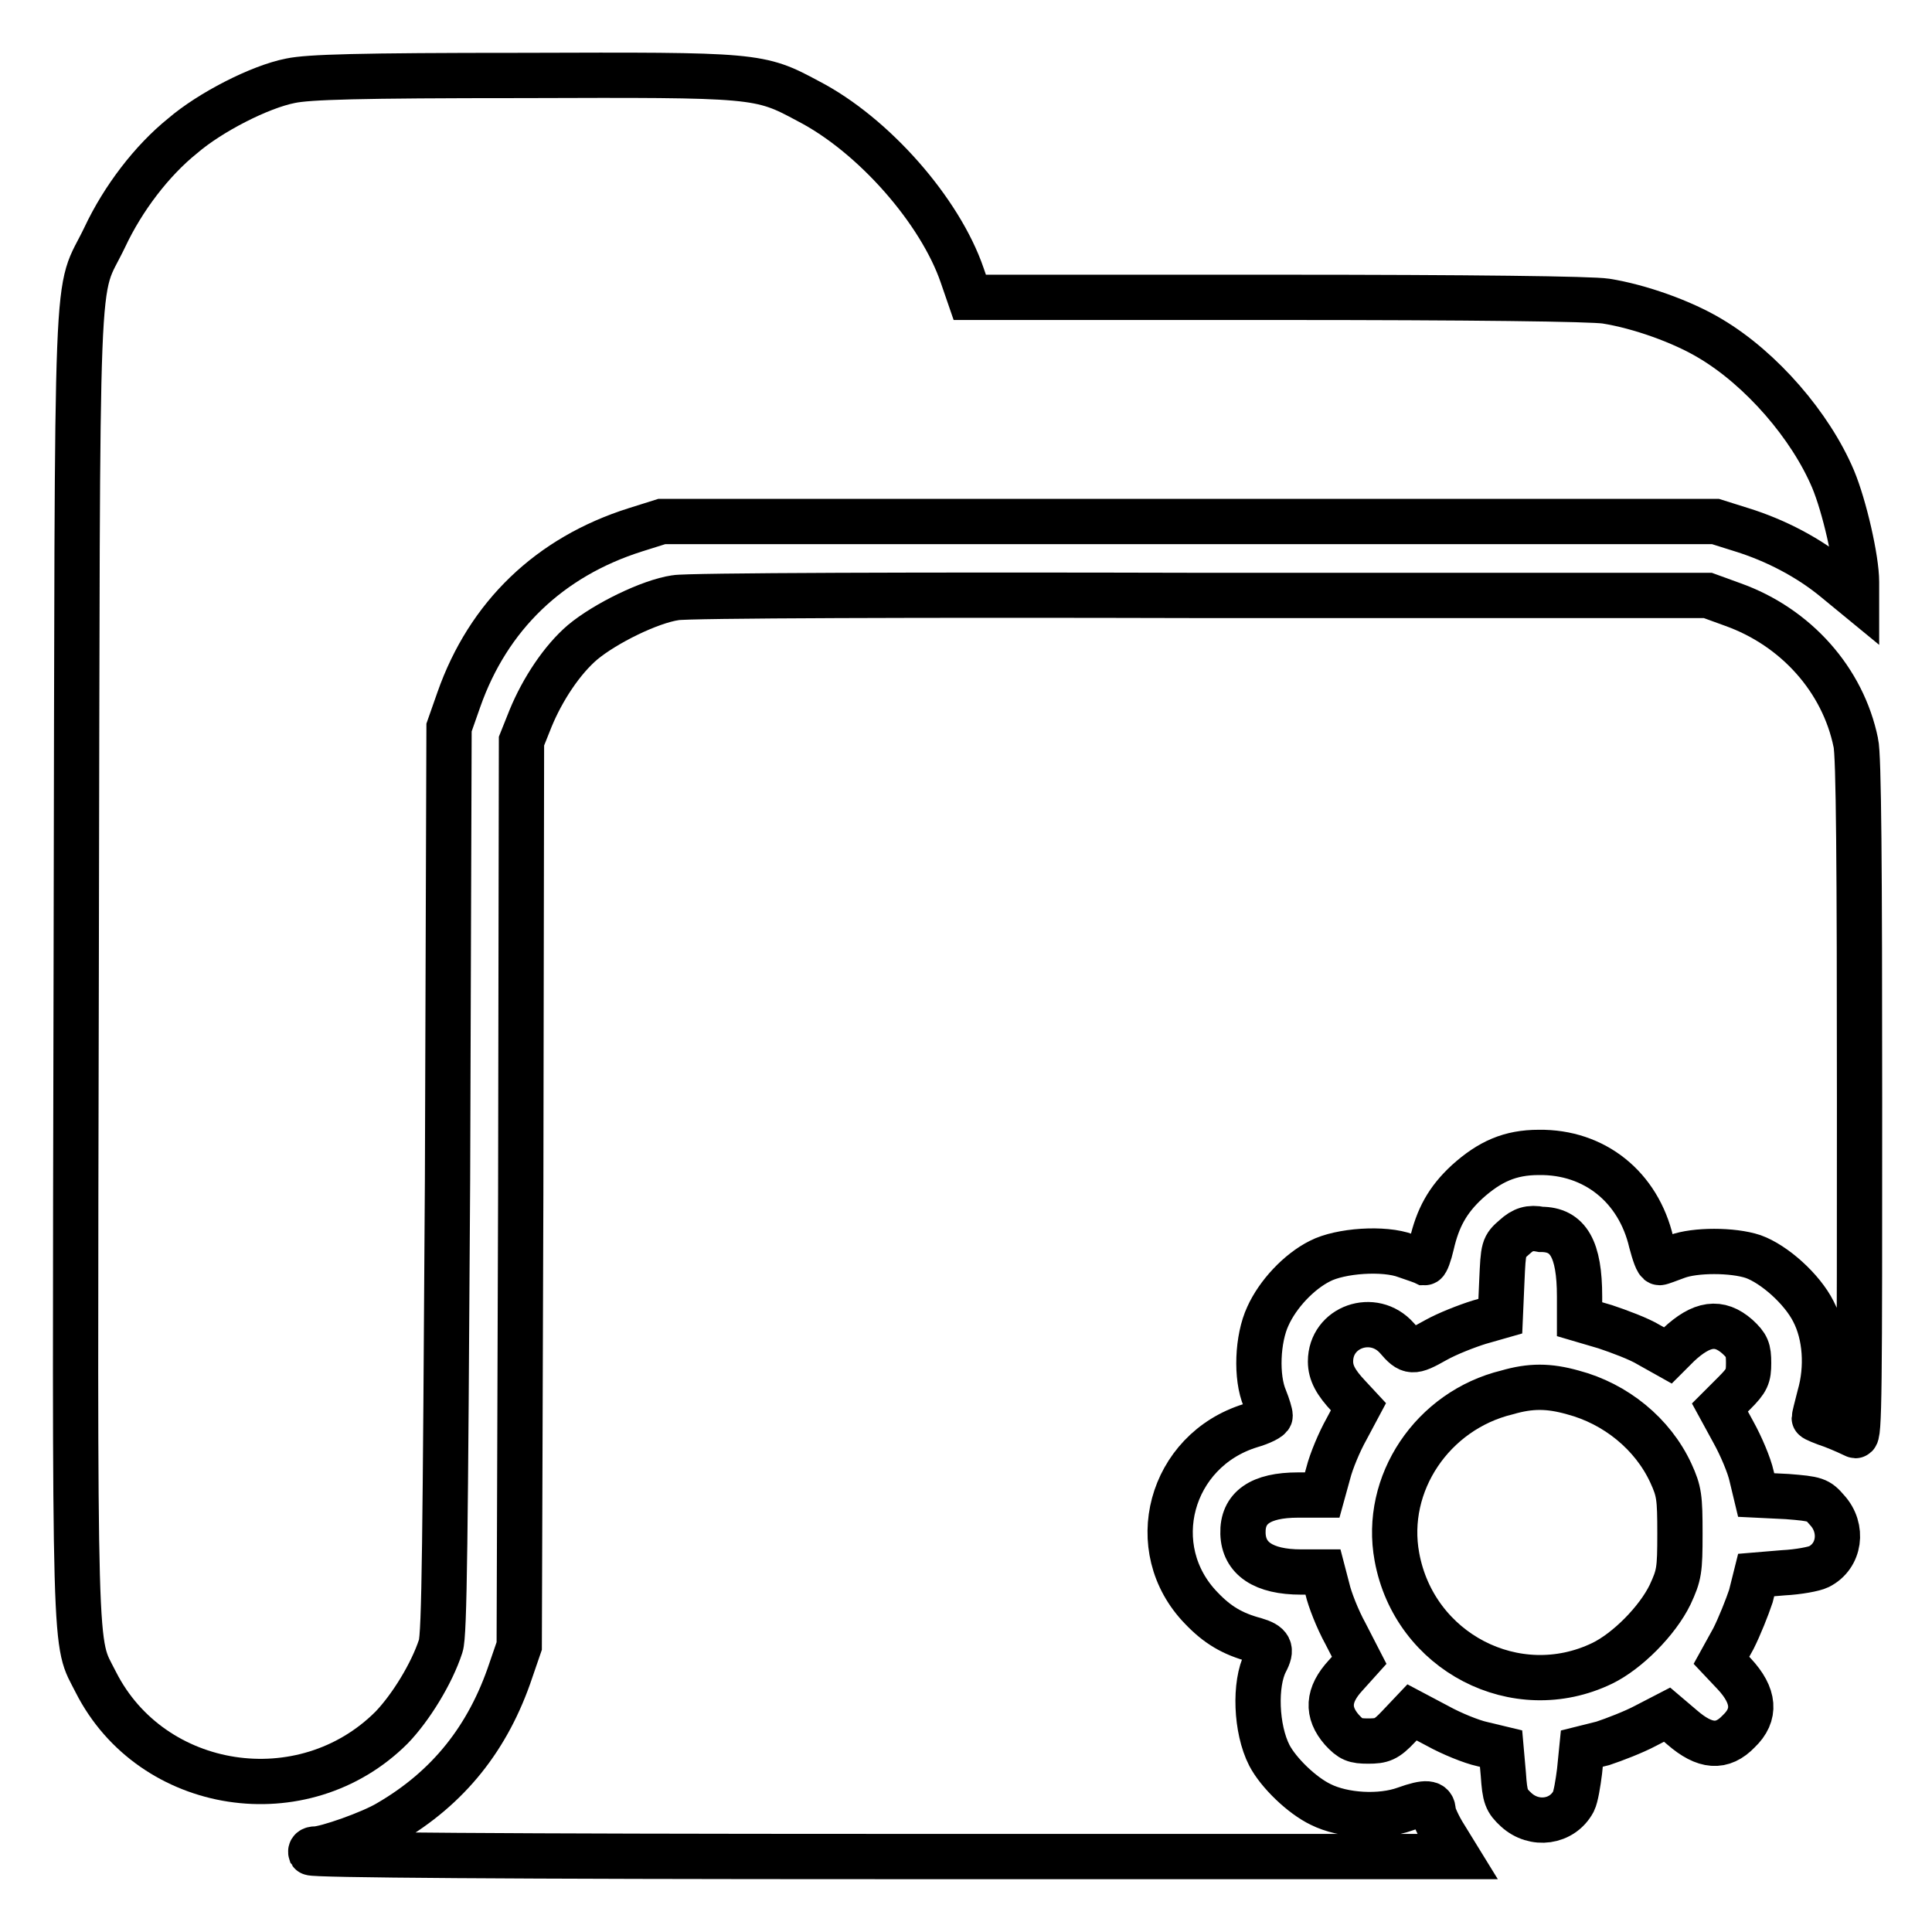 <?xml version="1.0" encoding="utf-8"?>
<!-- Svg Vector Icons : http://www.onlinewebfonts.com/icon -->
<!DOCTYPE svg PUBLIC "-//W3C//DTD SVG 1.1//EN" "http://www.w3.org/Graphics/SVG/1.1/DTD/svg11.dtd">
<svg version="1.1" xmlns="http://www.w3.org/2000/svg" xmlns:xlink="http://www.w3.org/1999/xlink" x="0px" y="0px" viewBox="0 0 256 256" enable-background="new 0 0 256 256" xml:space="preserve">
<g><g><g><path stroke-width="6" fill-opacity="0" stroke="#000000"  d="M38.5,10.7c-4.1,0.8-10.7,4.2-14.3,7.3c-4.1,3.3-7.9,8.3-10.3,13.4c-4,8.4-3.6-1.2-3.8,96.3c-0.2,95-0.3,89.4,2.6,95.2c7.4,14.6,27.5,17.7,39.2,6c2.5-2.6,5.3-7.1,6.5-10.8c0.5-1.5,0.6-14.1,0.9-61.8l0.2-59.9l1.3-3.7c3.9-11.1,12-18.9,23.4-22.5l3.5-1.1h69.8h69.8l3.5,1.1c4.5,1.4,8.9,3.7,12.4,6.6l2.8,2.3v-2c0-3-1.6-10-3.1-13.6c-3-7.1-9.5-14.6-16.2-18.6c-3.8-2.3-9.5-4.3-13.9-5c-1.9-0.3-17.7-0.5-43.7-0.5h-40.6l-1-2.9c-2.9-8.5-11.7-18.6-20.4-23.1c-6.5-3.5-6.8-3.5-37.9-3.4C47.4,10,40.9,10.2,38.5,10.7z"/><path stroke-width="6" fill-opacity="0" stroke="#000000"  d="M89.5,79.2c-3.4,0.5-9.3,3.4-12.3,5.9c-2.7,2.3-5.3,6.2-6.9,10.1l-1.2,3L69,158.2l-0.2,59.9l-1.1,3.2c-3,9-8.3,15.6-16.2,20.2c-2.3,1.4-8.3,3.5-9.7,3.5c-0.5,0-0.7,0.2-0.6,0.5c0.2,0.3,26,0.5,76.1,0.5h75.8l-1.6-2.6c-0.9-1.4-1.6-3-1.6-3.4c0-1.2-0.9-1.3-3.7-0.3c-3.3,1.2-8.2,0.9-11.2-0.6c-2.5-1.2-5.6-4.2-6.8-6.5c-1.8-3.5-2-9.5-0.5-12.4c0.9-1.7,0.6-2.3-1.4-2.9c-3-0.8-5-2-7.1-4.2c-7.7-7.9-4.2-20.9,6.5-24.2c1.4-0.4,2.6-1,2.6-1.3c0-0.3-0.3-1.3-0.7-2.3c-1.2-2.8-1-7.9,0.4-10.9c1.3-2.9,4.1-5.9,6.9-7.3c2.7-1.4,8.5-1.8,11.4-0.7c1.2,0.4,2.3,0.8,2.5,0.9c0.2,0,0.6-1.1,0.9-2.4c0.8-3.5,2.1-5.9,4.7-8.3c3-2.7,5.7-3.9,9.5-3.9c7.4-0.1,13.2,4.6,14.9,11.9c0.4,1.5,0.8,2.7,1.1,2.7c0.2,0,1.2-0.4,2.3-0.8c2.4-0.9,7.4-0.9,10.1,0c2.8,1,6.5,4.3,8,7.3c1.6,3.1,1.9,7.4,0.8,11.2c-0.4,1.5-0.7,2.8-0.7,2.9c0,0.1,1.2,0.6,2.4,1c1.3,0.5,2.6,1.1,3,1.3c0.6,0.5,0.6-6.4,0.6-44.4c0-30.8-0.1-45.8-0.5-47.4c-1.7-8.3-7.9-15.3-16.3-18.3l-3.3-1.2l-66.9,0C122.3,78.8,91,78.9,89.5,79.2z"/><path stroke-width="6" fill-opacity="0" stroke="#000000"  d="M200.7,163.9c-1.5,1.3-1.5,1.4-1.7,5.9l-0.2,4.6l-2.8,0.8c-1.6,0.5-4.2,1.5-5.8,2.4c-3,1.7-3.4,1.7-5.1-0.3c-3.1-3.5-8.8-1.5-8.8,3.1c0,1.5,0.7,2.8,2.4,4.6l1.3,1.4l-1.6,3c-0.9,1.6-2,4.2-2.4,5.8l-0.8,2.9h-3.2c-5,0-7.4,1.7-7.3,5.1c0.1,3.3,2.7,5.1,7.7,5.1h2.9l0.6,2.3c0.3,1.3,1.3,3.9,2.4,5.9l1.8,3.5l-1.8,2c-2.4,2.6-2.5,4.9-0.5,7.2c1.2,1.3,1.7,1.5,3.5,1.5c1.8,0,2.4-0.2,4-1.9l1.8-1.9l3.4,1.8c1.8,1,4.5,2.1,5.9,2.4l2.5,0.6l0.3,3.4c0.2,3,0.4,3.5,1.7,4.7c2.4,2.2,6.1,1.7,7.6-1.1c0.3-0.6,0.6-2.4,0.8-4l0.3-3l2.8-0.7c1.5-0.5,4.1-1.5,5.6-2.3l2.9-1.5l2,1.7c3,2.6,5.3,2.8,7.5,0.5c2.3-2.2,2.1-4.7-0.6-7.6l-1.7-1.8l1.6-2.9c0.8-1.6,1.8-4.1,2.3-5.6l0.7-2.8l3.6-0.3c2-0.1,4.1-0.5,4.7-0.8c2.8-1.4,3.3-5.1,1.1-7.5c-1.2-1.4-1.5-1.5-5.3-1.8l-4.1-0.2l-0.6-2.5c-0.3-1.4-1.4-4-2.4-5.8l-1.8-3.3l1.9-1.9c1.7-1.7,1.9-2.2,1.9-4c0-1.8-0.2-2.3-1.5-3.5c-2.4-2.1-4.7-1.8-7.8,1.1l-1.4,1.4l-2.5-1.4c-1.3-0.8-4-1.8-5.8-2.4l-3.4-1v-3c0-6.3-1.5-8.9-5.1-8.9C202.7,162.6,201.8,162.9,200.7,163.9z M208.4,184.5c5.7,1.5,10.6,5.5,13,10.7c1.1,2.4,1.2,3.2,1.2,8c0,4.9-0.1,5.5-1.3,8.1c-1.7,3.5-5.7,7.5-9,9.1c-11.4,5.5-24.9-1.5-27.2-14.1c-1.8-9.7,4.7-19.4,14.6-21.8C202.8,183.6,205.2,183.6,208.4,184.5z"/></g></g></g>
</svg>